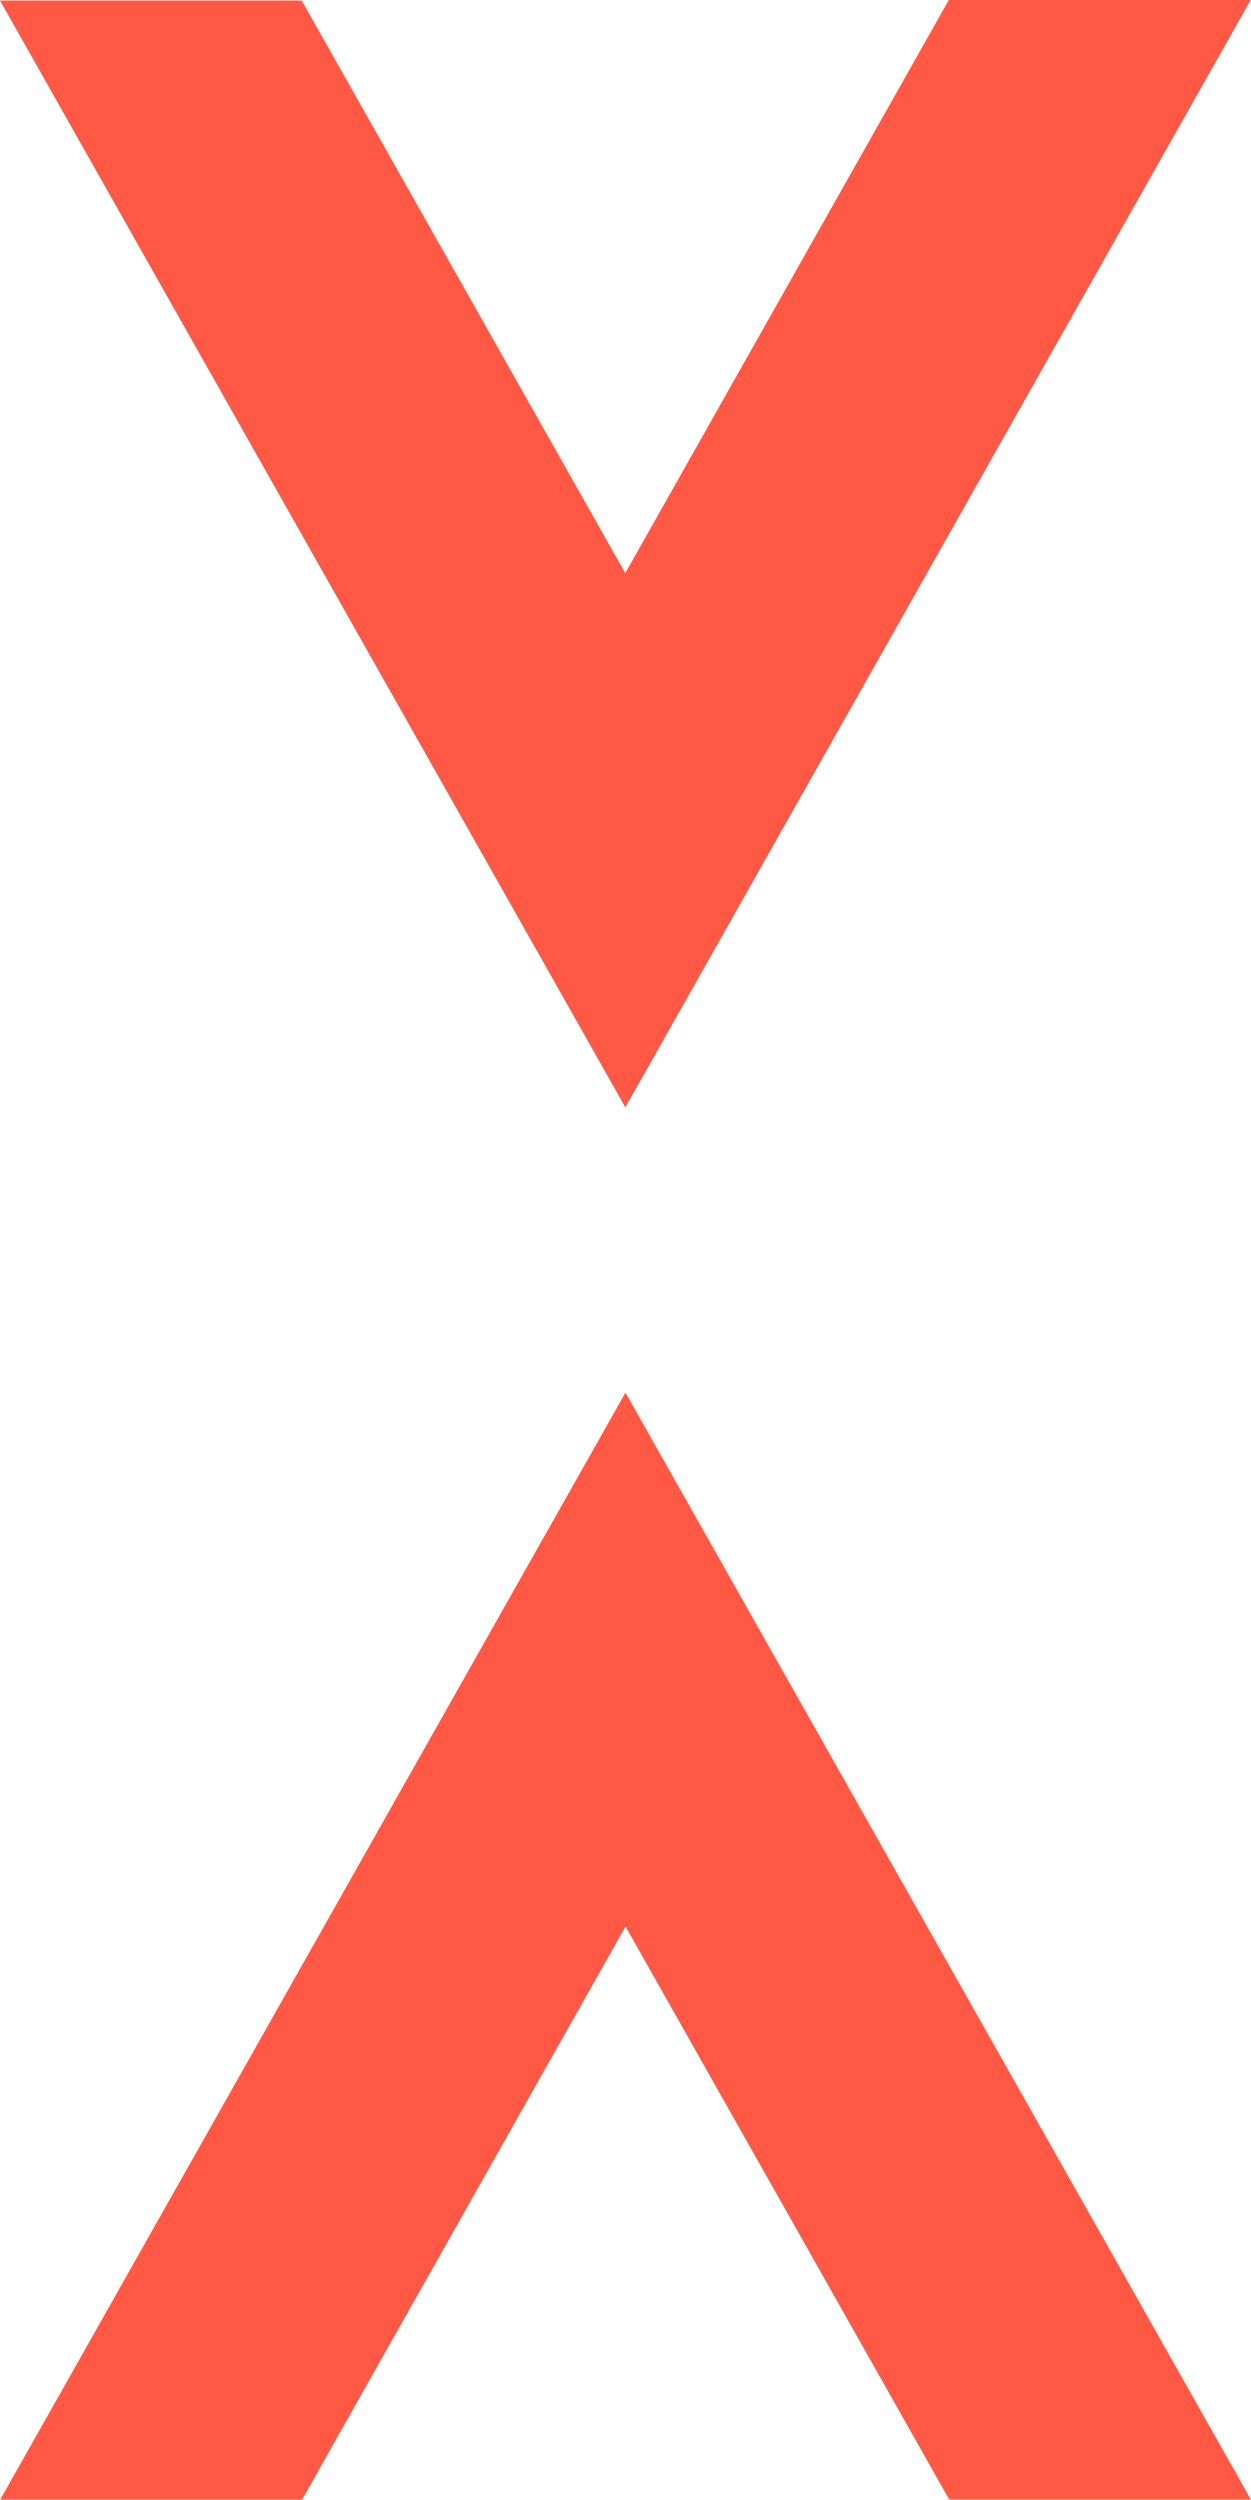 <?xml version="1.0" encoding="UTF-8"?>
<svg xmlns="http://www.w3.org/2000/svg" width="13.061" height="26.083" viewBox="0 0 13.061 26.083">
  <g transform="translate(0 -2)">
    <path d="M359.918,141.894h-3.152l-3.378,5.98L350.01,141.9h-3.15l6.529,11.549Z" transform="translate(-346.86 -139.894)" fill="#ff5946"></path>
    <path d="M356.771,172.067h3.15l-6.53-11.55-6.528,11.551h3.152l3.377-5.98Z" transform="translate(-346.861 -143.986)" fill="#ff5946"></path>
  </g>
</svg>
